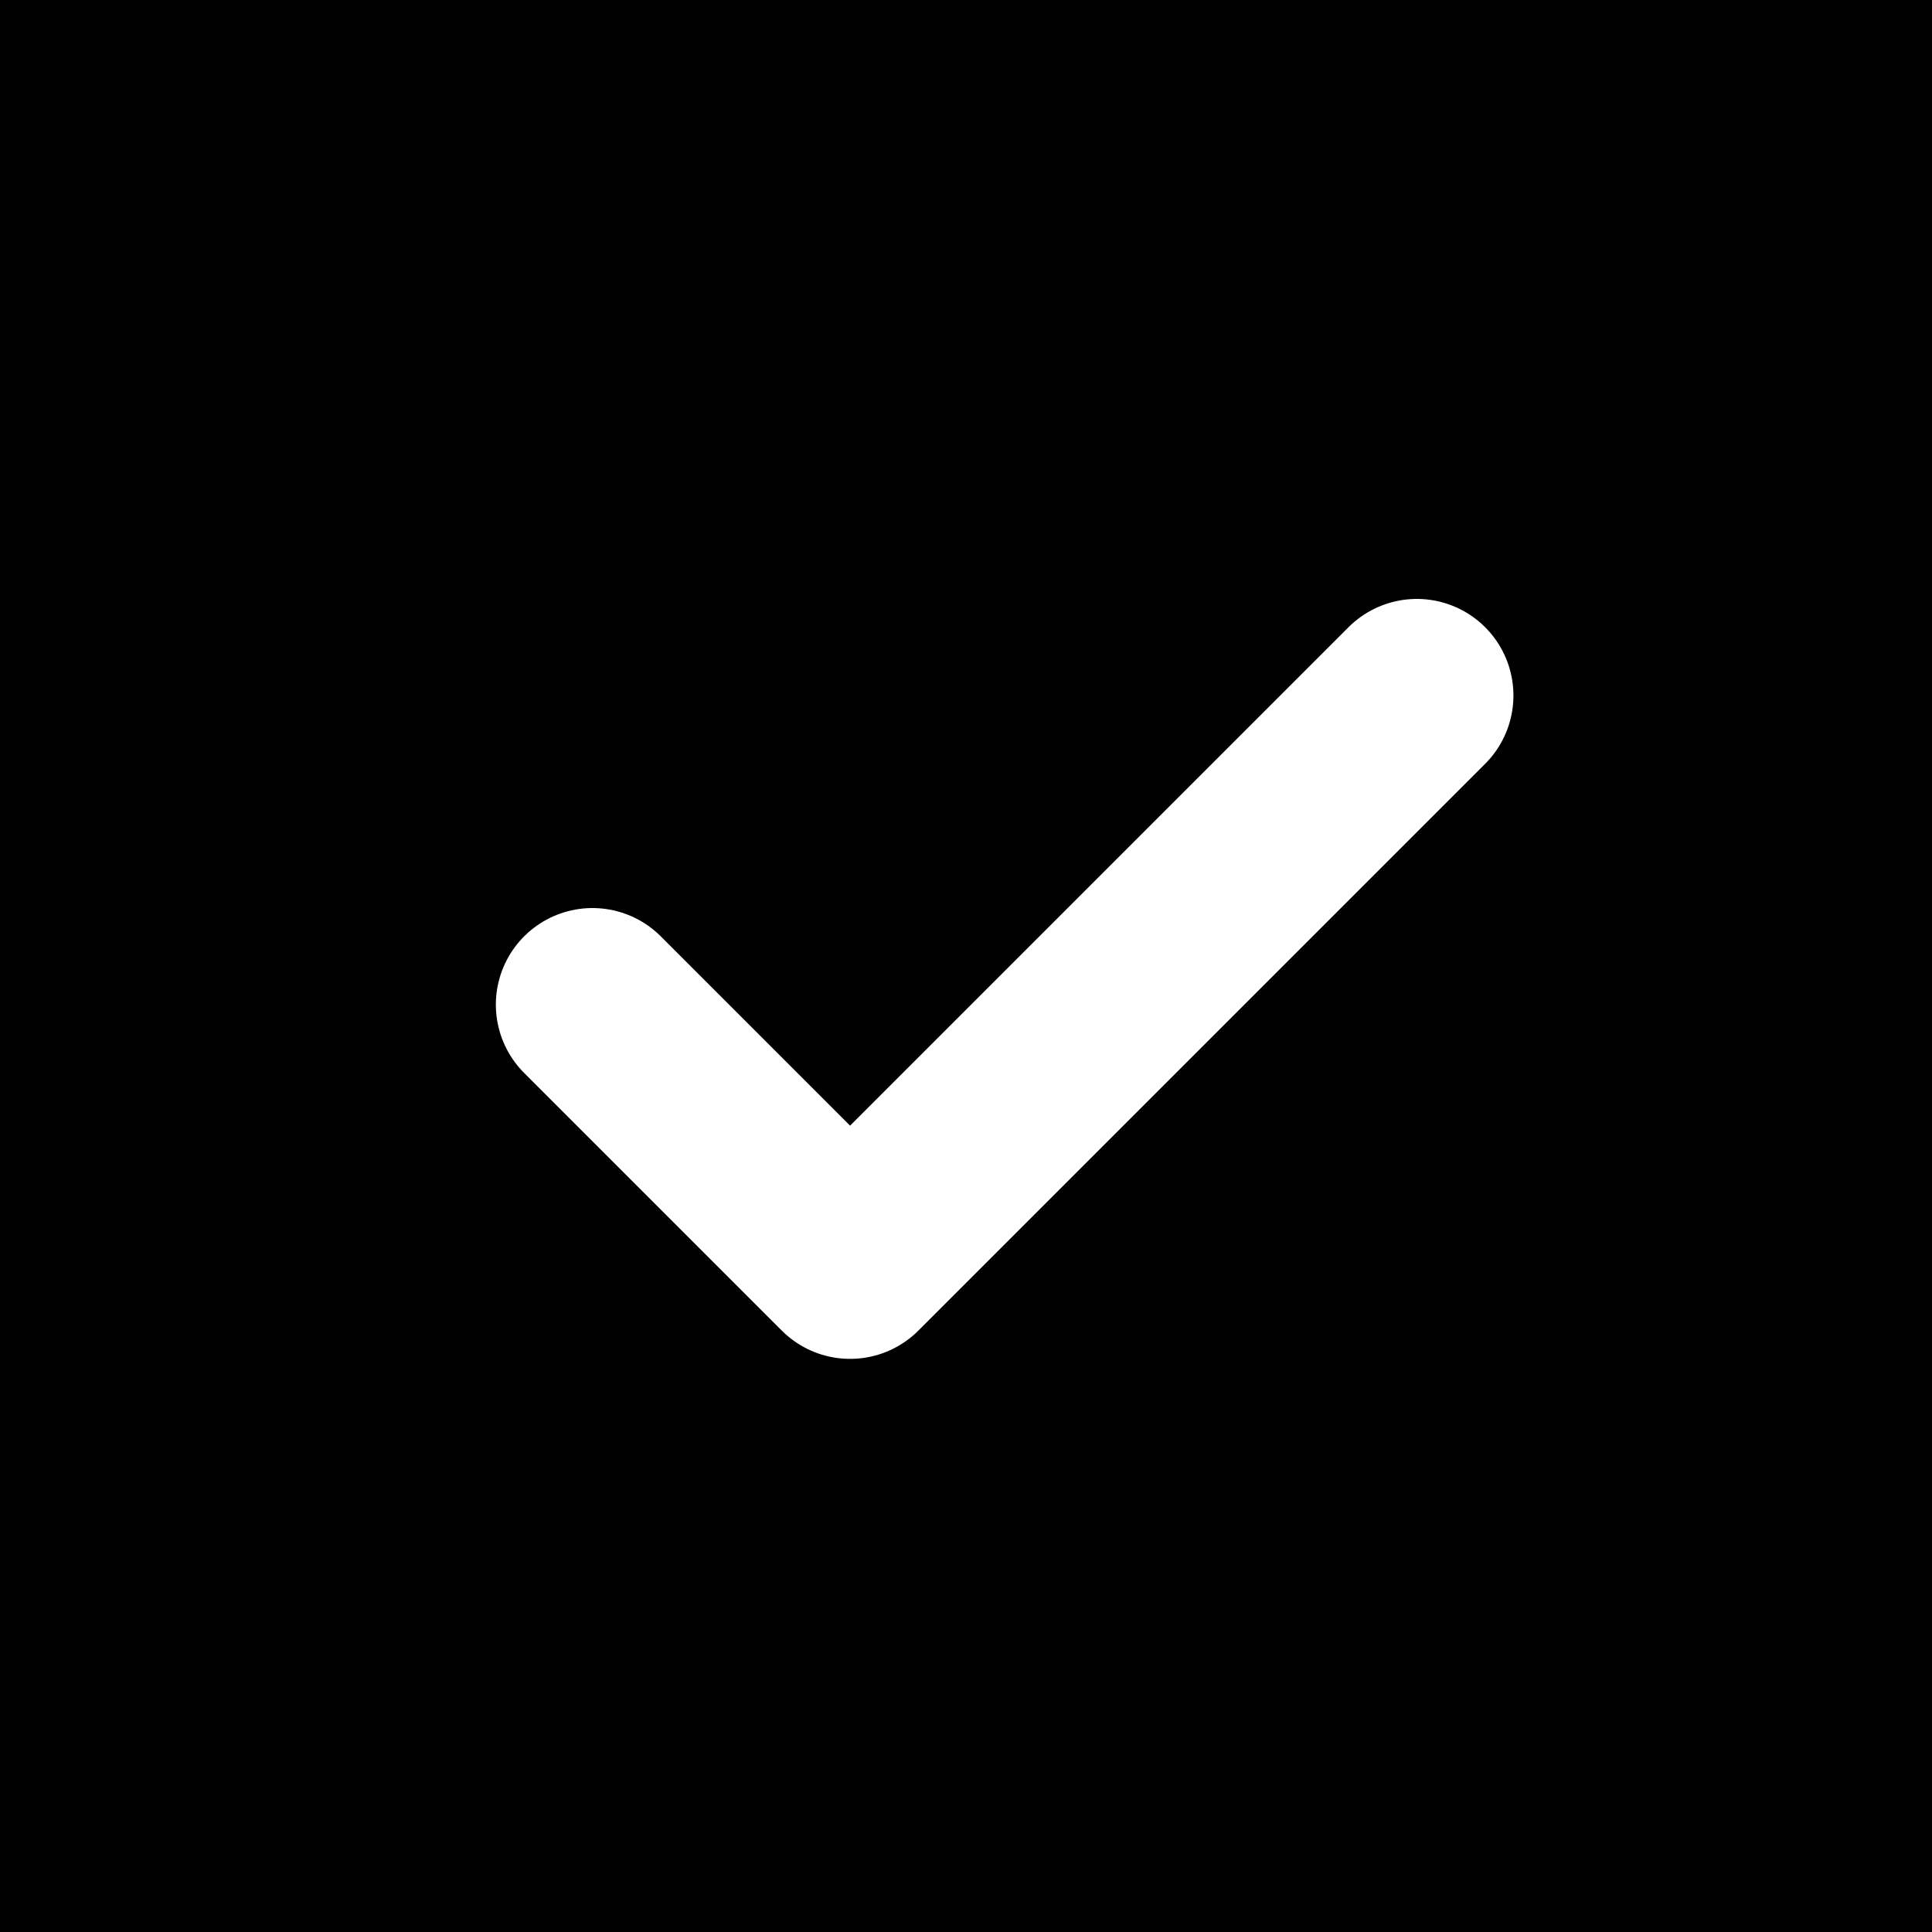<svg xmlns="http://www.w3.org/2000/svg" width="20" height="20" viewBox="0 0 20 20" fill="none"><rect width="20" height="20" fill="black"></rect><path d="M14.667 7.2L8.8 13.067L6.133 10.4" stroke="white" stroke-width="2" stroke-linecap="round" stroke-linejoin="round"></path></svg>